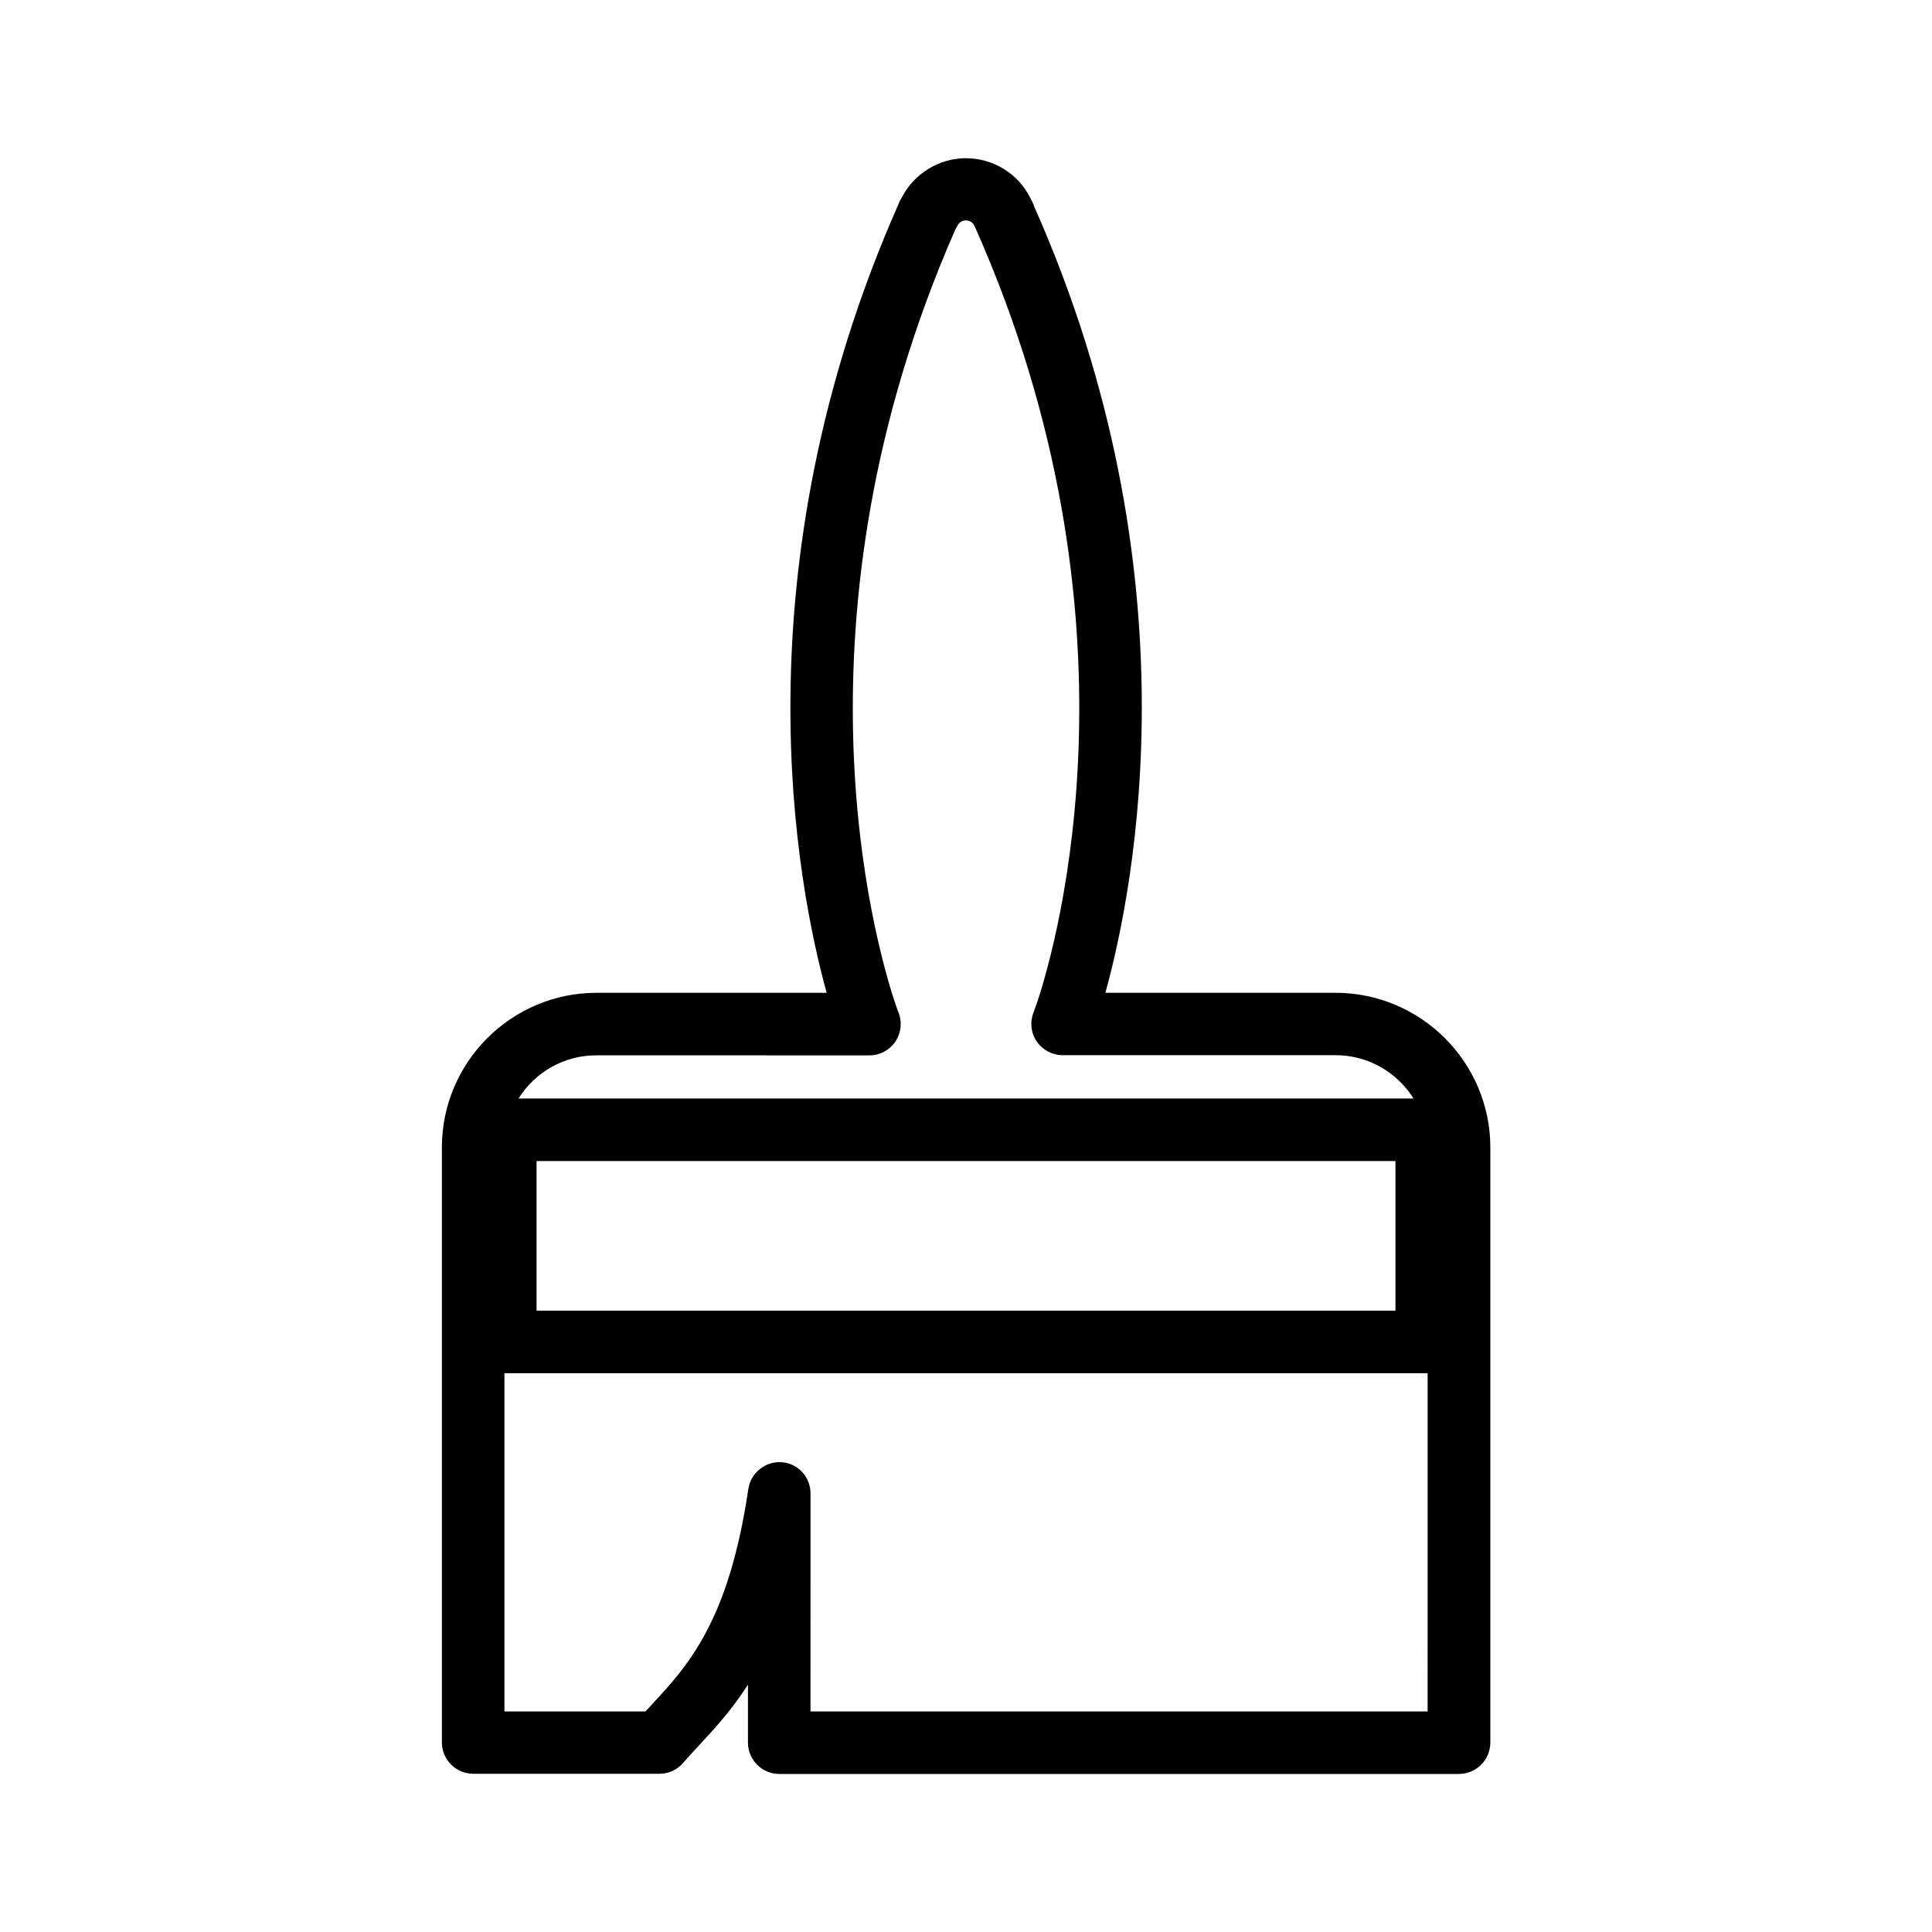 <?xml version="1.0" encoding="UTF-8"?>
<!-- The Best Svg Icon site in the world: iconSvg.co, Visit us! https://iconsvg.co -->
<svg fill="#000000" width="800px" height="800px" version="1.1" viewBox="144 144 512 512" xmlns="http://www.w3.org/2000/svg">
 <path d="m530.64 614.12h-180.11c-4.586 0-8.312-3.727-8.312-8.312v-15.367c-4.434 6.953-9.117 11.941-13.352 16.523-1.359 1.461-2.672 2.871-3.879 4.281-1.562 1.812-3.828 2.82-6.246 2.82h-49.324c-4.586 0-8.312-3.727-8.312-8.312v-157.64c0-22.621 18.391-41.012 41.012-41.012h60.961c-7.859-28.414-24.082-111.49 19.043-209.03 0-0.051 0.301-0.855 0.906-1.812 3.273-6.297 9.875-10.328 16.93-10.328 7.254 0 13.855 4.082 17.027 10.43 0.453 0.805 0.855 1.613 1.109 2.418 42.977 96.883 26.703 179.96 18.844 208.32h60.961c22.621 0 41.059 18.391 41.059 41.012v157.74c-0.051 4.535-3.727 8.262-8.312 8.262zm-171.85-16.574h163.54l0.004-89.629h-0.203-244.2-0.25v89.629h37.383c0.555-0.605 1.109-1.211 1.664-1.812 9.574-10.328 20.402-22.016 25.594-57.184 0.656-4.281 4.586-7.356 8.816-7.055 4.332 0.301 7.656 3.93 7.656 8.262zm-72.598-106.2h227.62v-39.648l-227.62-0.004zm-4.785-56.227h237.2c-4.332-6.902-11.992-11.488-20.707-11.488l-72.297 0.004c-2.719 0-5.289-1.359-6.852-3.629-1.562-2.266-1.863-5.141-0.855-7.707 0.051-0.102 0.402-1.109 1.059-2.973 5.289-16.02 29.371-101.47-16.324-204.6-0.102-0.152-0.051-0.102 0.152 0.152-0.25-0.352-0.453-0.754-0.656-1.211-0.25-0.555-1.008-1.258-2.168-1.258-1.16 0-1.914 0.754-2.266 1.461-0.152 0.25-0.25 0.555-0.453 0.805-45.492 103.43-21.461 188.62-16.172 204.7 0.605 1.863 1.008 2.82 1.059 2.973 1.008 2.57 0.656 5.441-0.855 7.707-1.562 2.266-4.082 3.629-6.852 3.629l-72.301-0.004c-8.719-0.047-16.375 4.535-20.707 11.438zm115.68-230.14m5.691-0.098v0 0zm-5.289-0.707c-0.051 0.152-0.152 0.301-0.203 0.453 0.102-0.152 0.152-0.301 0.203-0.453z"/>
</svg>